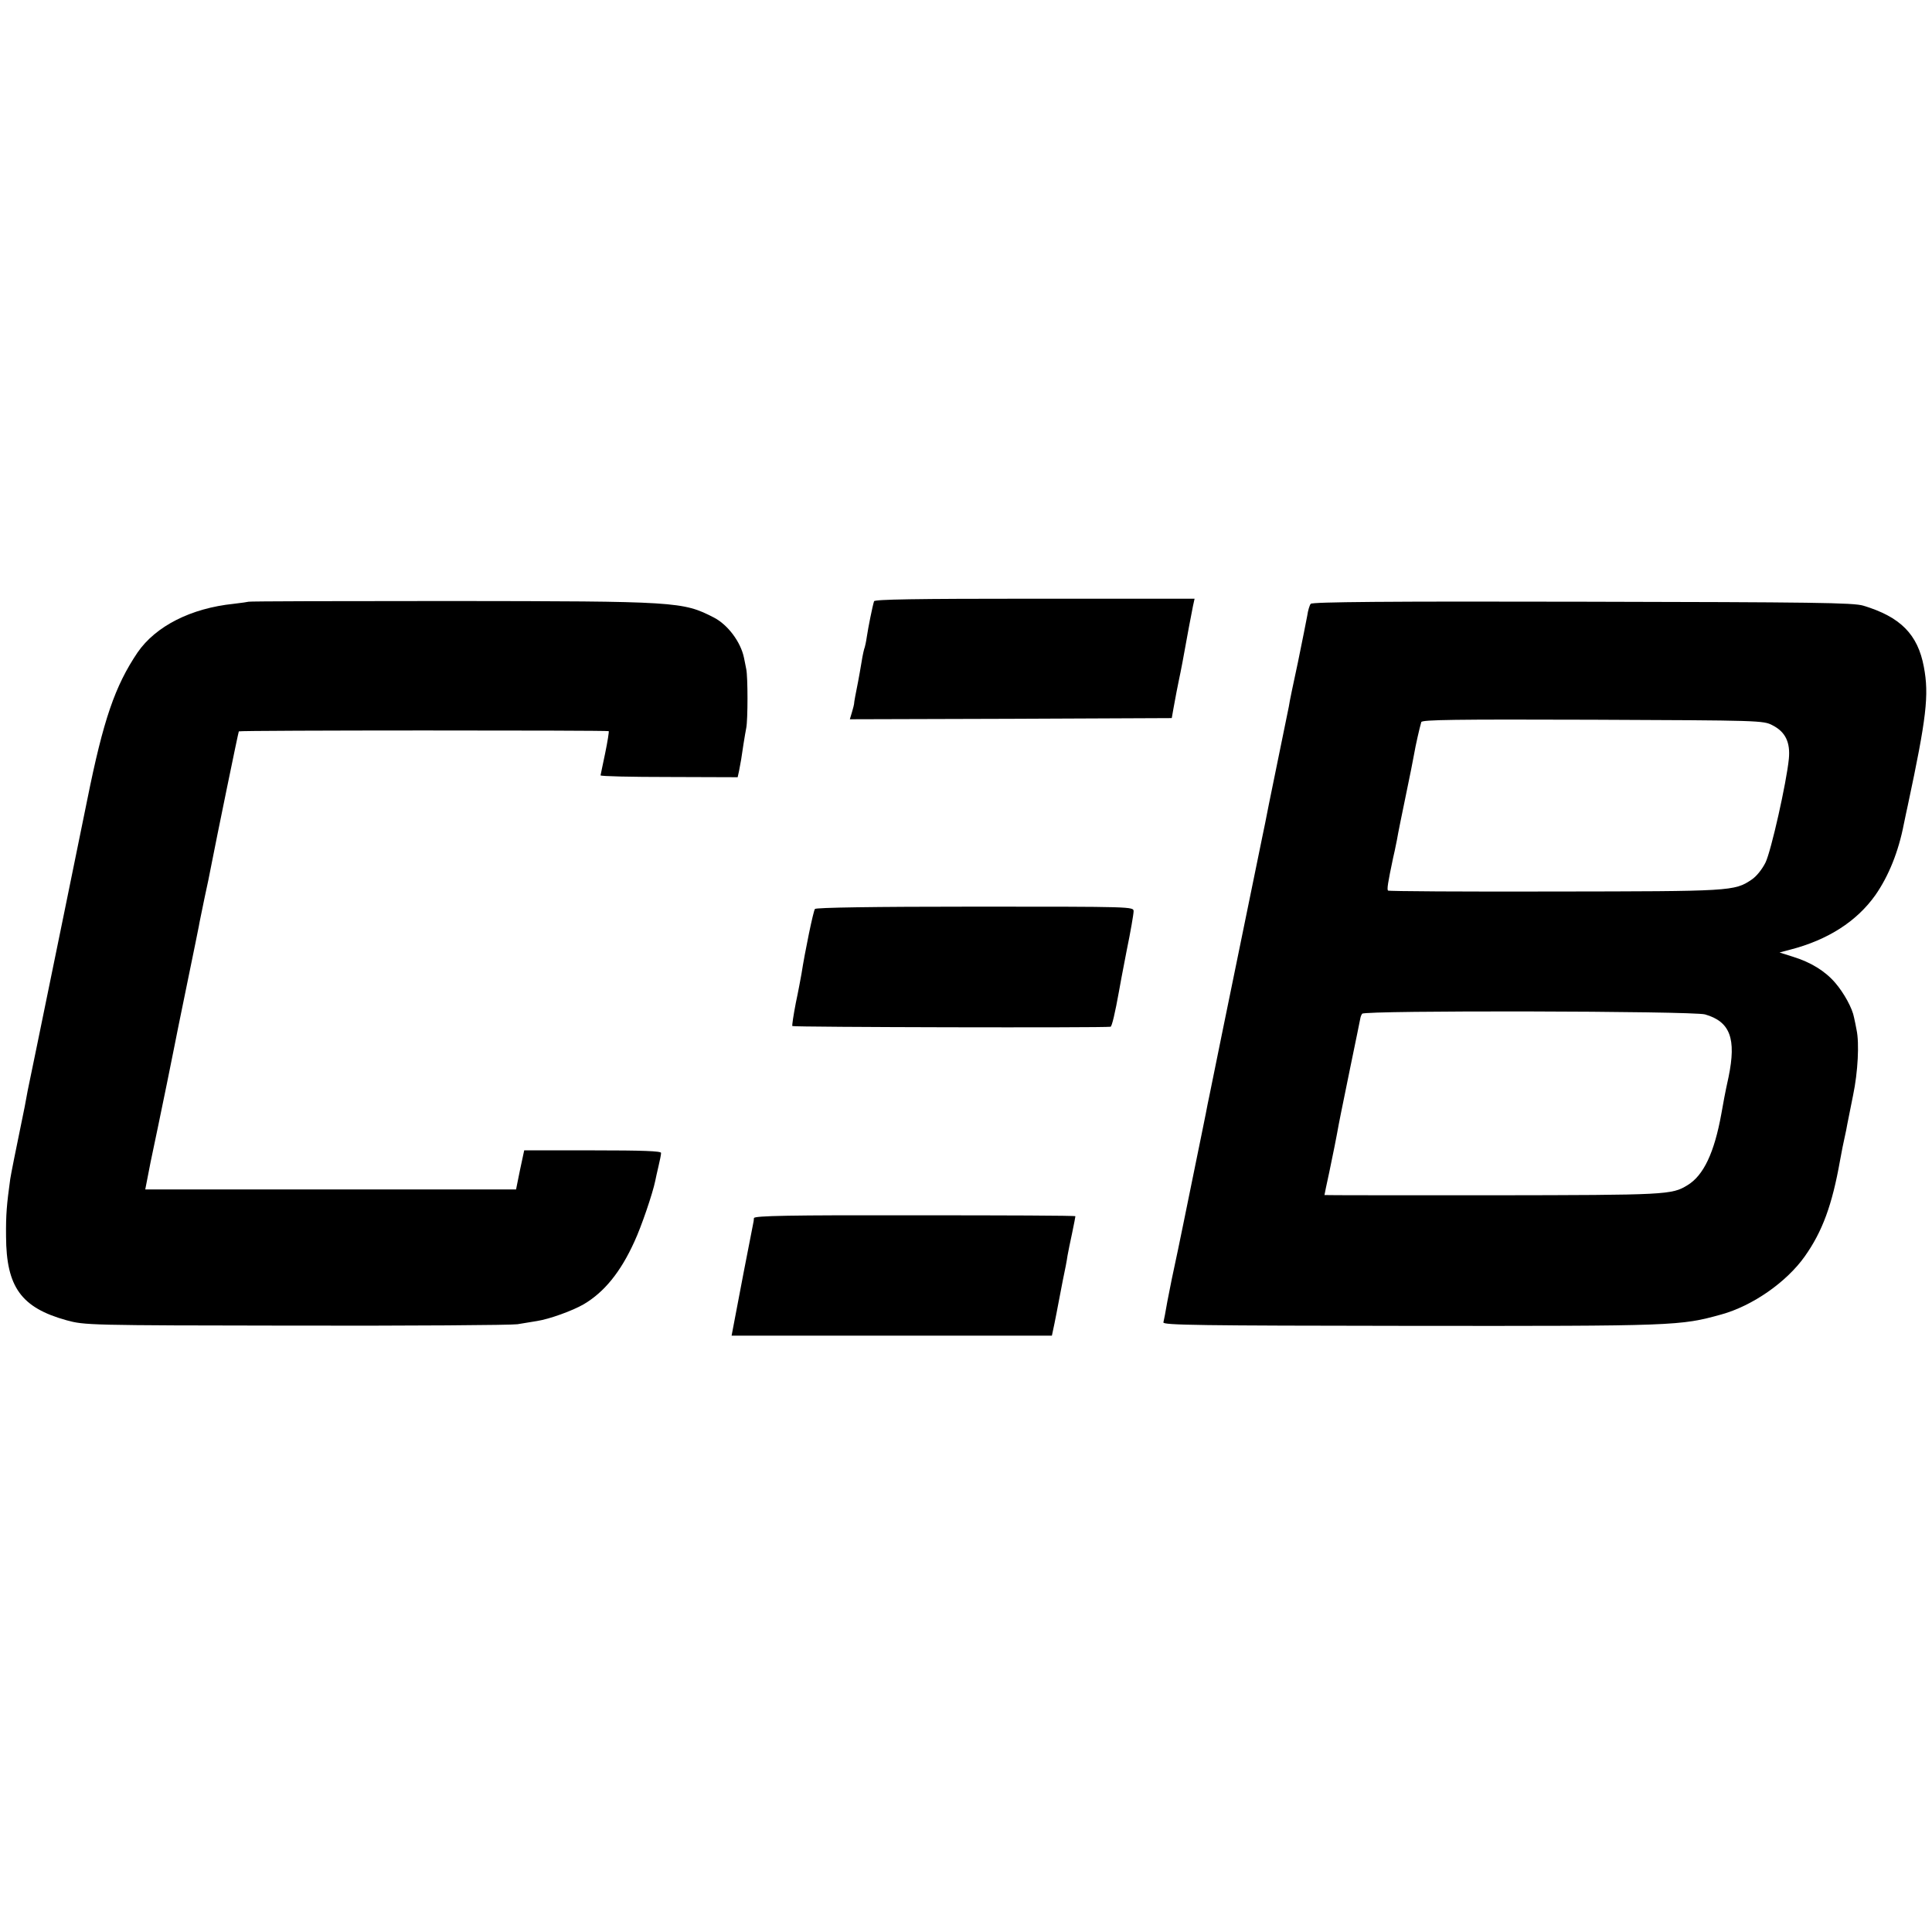 <?xml version="1.0" standalone="no"?>
<!DOCTYPE svg PUBLIC "-//W3C//DTD SVG 20010904//EN"
 "http://www.w3.org/TR/2001/REC-SVG-20010904/DTD/svg10.dtd">
<svg version="1.0" xmlns="http://www.w3.org/2000/svg"
 width="830pt" height="830pt" viewBox="0 0 830 830"
 preserveAspectRatio="xMidYMid meet">
<g transform="translate(0,830) scale(0.1,-0.1)"
fill="#000000" stroke="none">
<path d="M3755 5717 c-7 -22 -25 -112 -31 -152 -3 -22 -8 -43 -9 -46 -2 -3 -9
-32 -14 -65 -11 -66 -19 -106 -27 -146 -3 -15 -5 -30 -5 -33 0 -2 -4 -18 -9
-35 l-9 -30 692 2 691 3 7 40 c10 56 18 96 24 125 3 14 10 48 15 75 20 111 39
212 45 241 l7 32 -687 0 c-516 0 -687 -3 -690 -11z"/>
<path d="M1068 5715 c-2 -1 -30 -5 -64 -9 -184 -19 -335 -96 -413 -209 -97
-144 -147 -289 -216 -632 -19 -93 -64 -314 -100 -490 -110 -537 -147 -718
-156 -760 -4 -22 -10 -53 -13 -70 -43 -209 -58 -285 -62 -310 -15 -109 -19
-152 -18 -247 1 -217 65 -306 260 -360 78 -21 87 -22 982 -23 497 -1 926 2
955 6 29 5 67 11 85 14 52 8 152 44 200 72 88 52 158 138 217 268 30 64 79
208 90 262 2 10 8 38 14 63 6 25 11 50 11 57 0 8 -78 11 -294 11 l-294 0 -18
-84 -17 -84 -797 0 -796 0 23 118 c14 64 45 216 70 337 24 121 47 231 49 244
3 13 22 109 44 215 22 105 41 202 44 216 2 14 14 69 25 124 12 54 23 108 25
120 27 139 120 592 122 594 3 5 1584 5 1589 1 2 -2 -5 -45 -15 -94 -11 -50
-19 -93 -20 -96 0 -4 132 -7 294 -7 l295 -1 6 27 c7 36 11 58 19 115 4 27 10
59 12 70 7 35 7 219 0 252 -3 17 -8 39 -10 50 -14 67 -69 141 -129 172 -134
69 -159 70 -1132 71 -475 0 -865 -1 -867 -3z"/>
<path d="M5631 5706 c-5 -6 -12 -29 -15 -51 -4 -22 -22 -112 -40 -200 -19 -88
-37 -173 -39 -190 -3 -16 -24 -118 -46 -225 -41 -200 -47 -230 -56 -277 -3
-16 -8 -39 -11 -53 -6 -28 -162 -790 -170 -830 -4 -21 -39 -193 -59 -290 -3
-14 -10 -47 -15 -75 -14 -68 -13 -66 -55 -270 -20 -99 -39 -190 -41 -201 -4
-20 -40 -195 -50 -239 -2 -11 -11 -54 -19 -96 -7 -42 -15 -82 -17 -90 -3 -12
156 -14 1061 -15 1143 -1 1159 0 1336 49 134 37 280 139 358 249 76 107 118
221 152 413 7 38 15 80 21 105 3 14 8 36 10 50 3 14 14 70 25 125 21 100 27
224 15 280 -3 17 -8 41 -11 54 -7 39 -43 105 -81 149 -43 50 -104 88 -182 112
l-57 18 45 12 c163 42 287 122 367 235 57 82 99 186 122 305 6 30 14 66 17 80
80 375 92 474 69 595 -26 140 -101 215 -260 263 -43 13 -210 15 -1207 17 -840
2 -1160 -1 -1167 -9z m1984 -522 c55 -28 77 -73 70 -144 -10 -102 -76 -395
-100 -445 -15 -30 -39 -60 -60 -74 -74 -50 -88 -50 -847 -51 -390 -1 -712 1
-715 4 -5 5 -1 32 22 141 3 11 10 45 16 75 5 30 23 118 39 195 16 77 32 156
35 175 6 36 24 115 31 138 3 10 146 12 736 10 719 -3 734 -3 773 -24z m-290
-1242 c108 -31 135 -104 101 -269 -16 -72 -22 -108 -31 -158 -30 -166 -76
-265 -146 -307 -67 -41 -88 -42 -836 -43 -398 0 -723 0 -723 1 0 1 9 46 21
100 24 118 25 120 33 164 10 56 14 74 57 285 23 110 42 205 43 210 1 6 4 15 8
20 9 15 1420 12 1473 -3z"/>
<path d="M3501 4395 c-7 -9 -43 -183 -58 -280 -3 -16 -13 -72 -24 -123 -10
-52 -17 -97 -15 -100 3 -5 1335 -8 1367 -3 6 1 20 62 36 151 2 14 17 92 33
175 17 82 30 158 30 170 0 20 -2 20 -681 20 -442 0 -683 -4 -688 -10z"/>
<path d="M3239 3067 c0 -6 -2 -19 -4 -27 -2 -8 -19 -100 -40 -205 -20 -104
-40 -209 -44 -231 l-8 -42 688 0 688 0 11 52 c6 29 13 66 16 82 3 16 12 63 20
104 9 41 18 89 20 105 3 17 12 61 20 98 8 38 14 70 14 72 0 3 -310 4 -690 4
-538 1 -690 -2 -691 -12z"/>
</g>
</svg>
